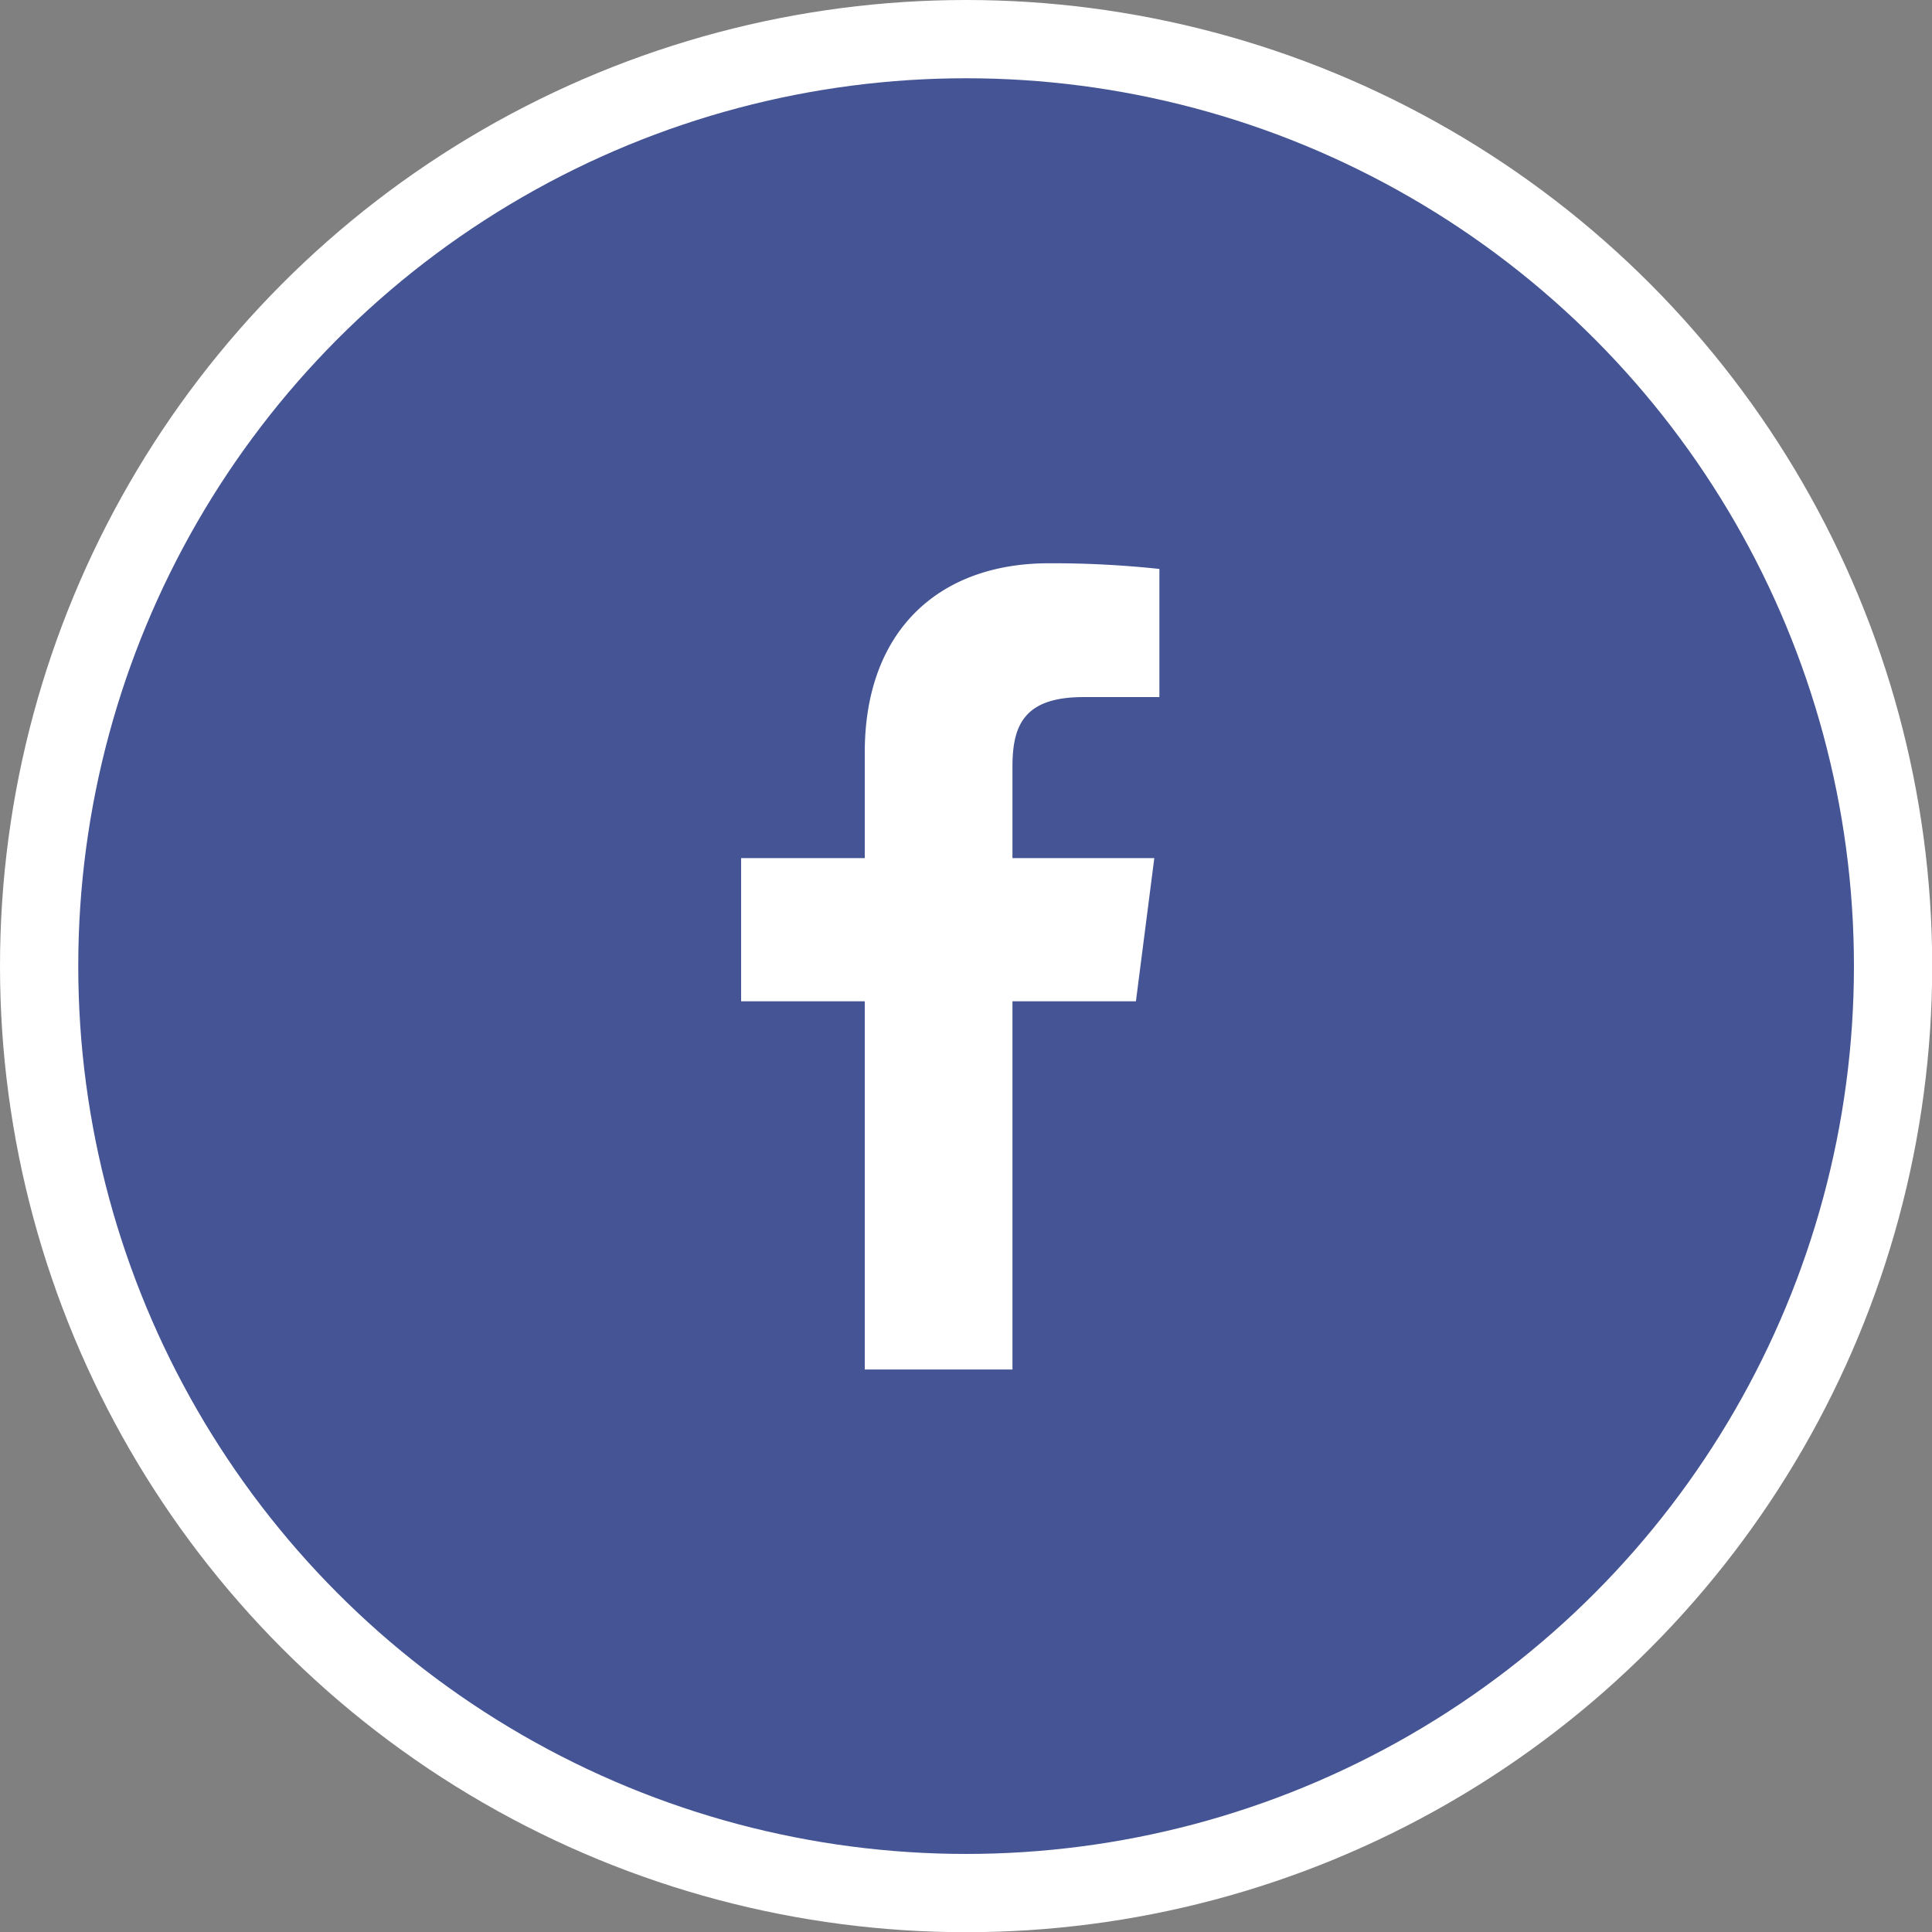 <svg xmlns="http://www.w3.org/2000/svg" viewBox="0 0 98.75 98.75"><rect x="0" y="0" width="98.75" height="98.75" fill="#808080" stroke="none"/><defs><style>.cls-1{fill:#445494;stroke:#fff;stroke-miterlimit:10;stroke-width:4px;}.cls-2{fill:#fff;}</style></defs><title>facebook-icon</title><g id="Camada_2" data-name="Camada 2"><g id="OBJECTS"><circle class="cls-1" cx="49.38" cy="49.38" r="47.38"/><polygon class="cls-2" points="70.74 32.19 70.74 32.19 70.74 32.19 70.74 32.19"/><path class="cls-2" d="M70.74,32.19c0,.26,0,0,0,0Z"/><path class="cls-2" d="M51.75,70V51.18h6.31L59,43.86H51.75V39.19c0-2.12.59-3.56,3.63-3.56h3.88V29.08a51.45,51.45,0,0,0-5.65-.29c-5.59,0-9.41,3.41-9.41,9.68v5.39H37.88v7.32H44.2V70Z"/></g></g></svg>